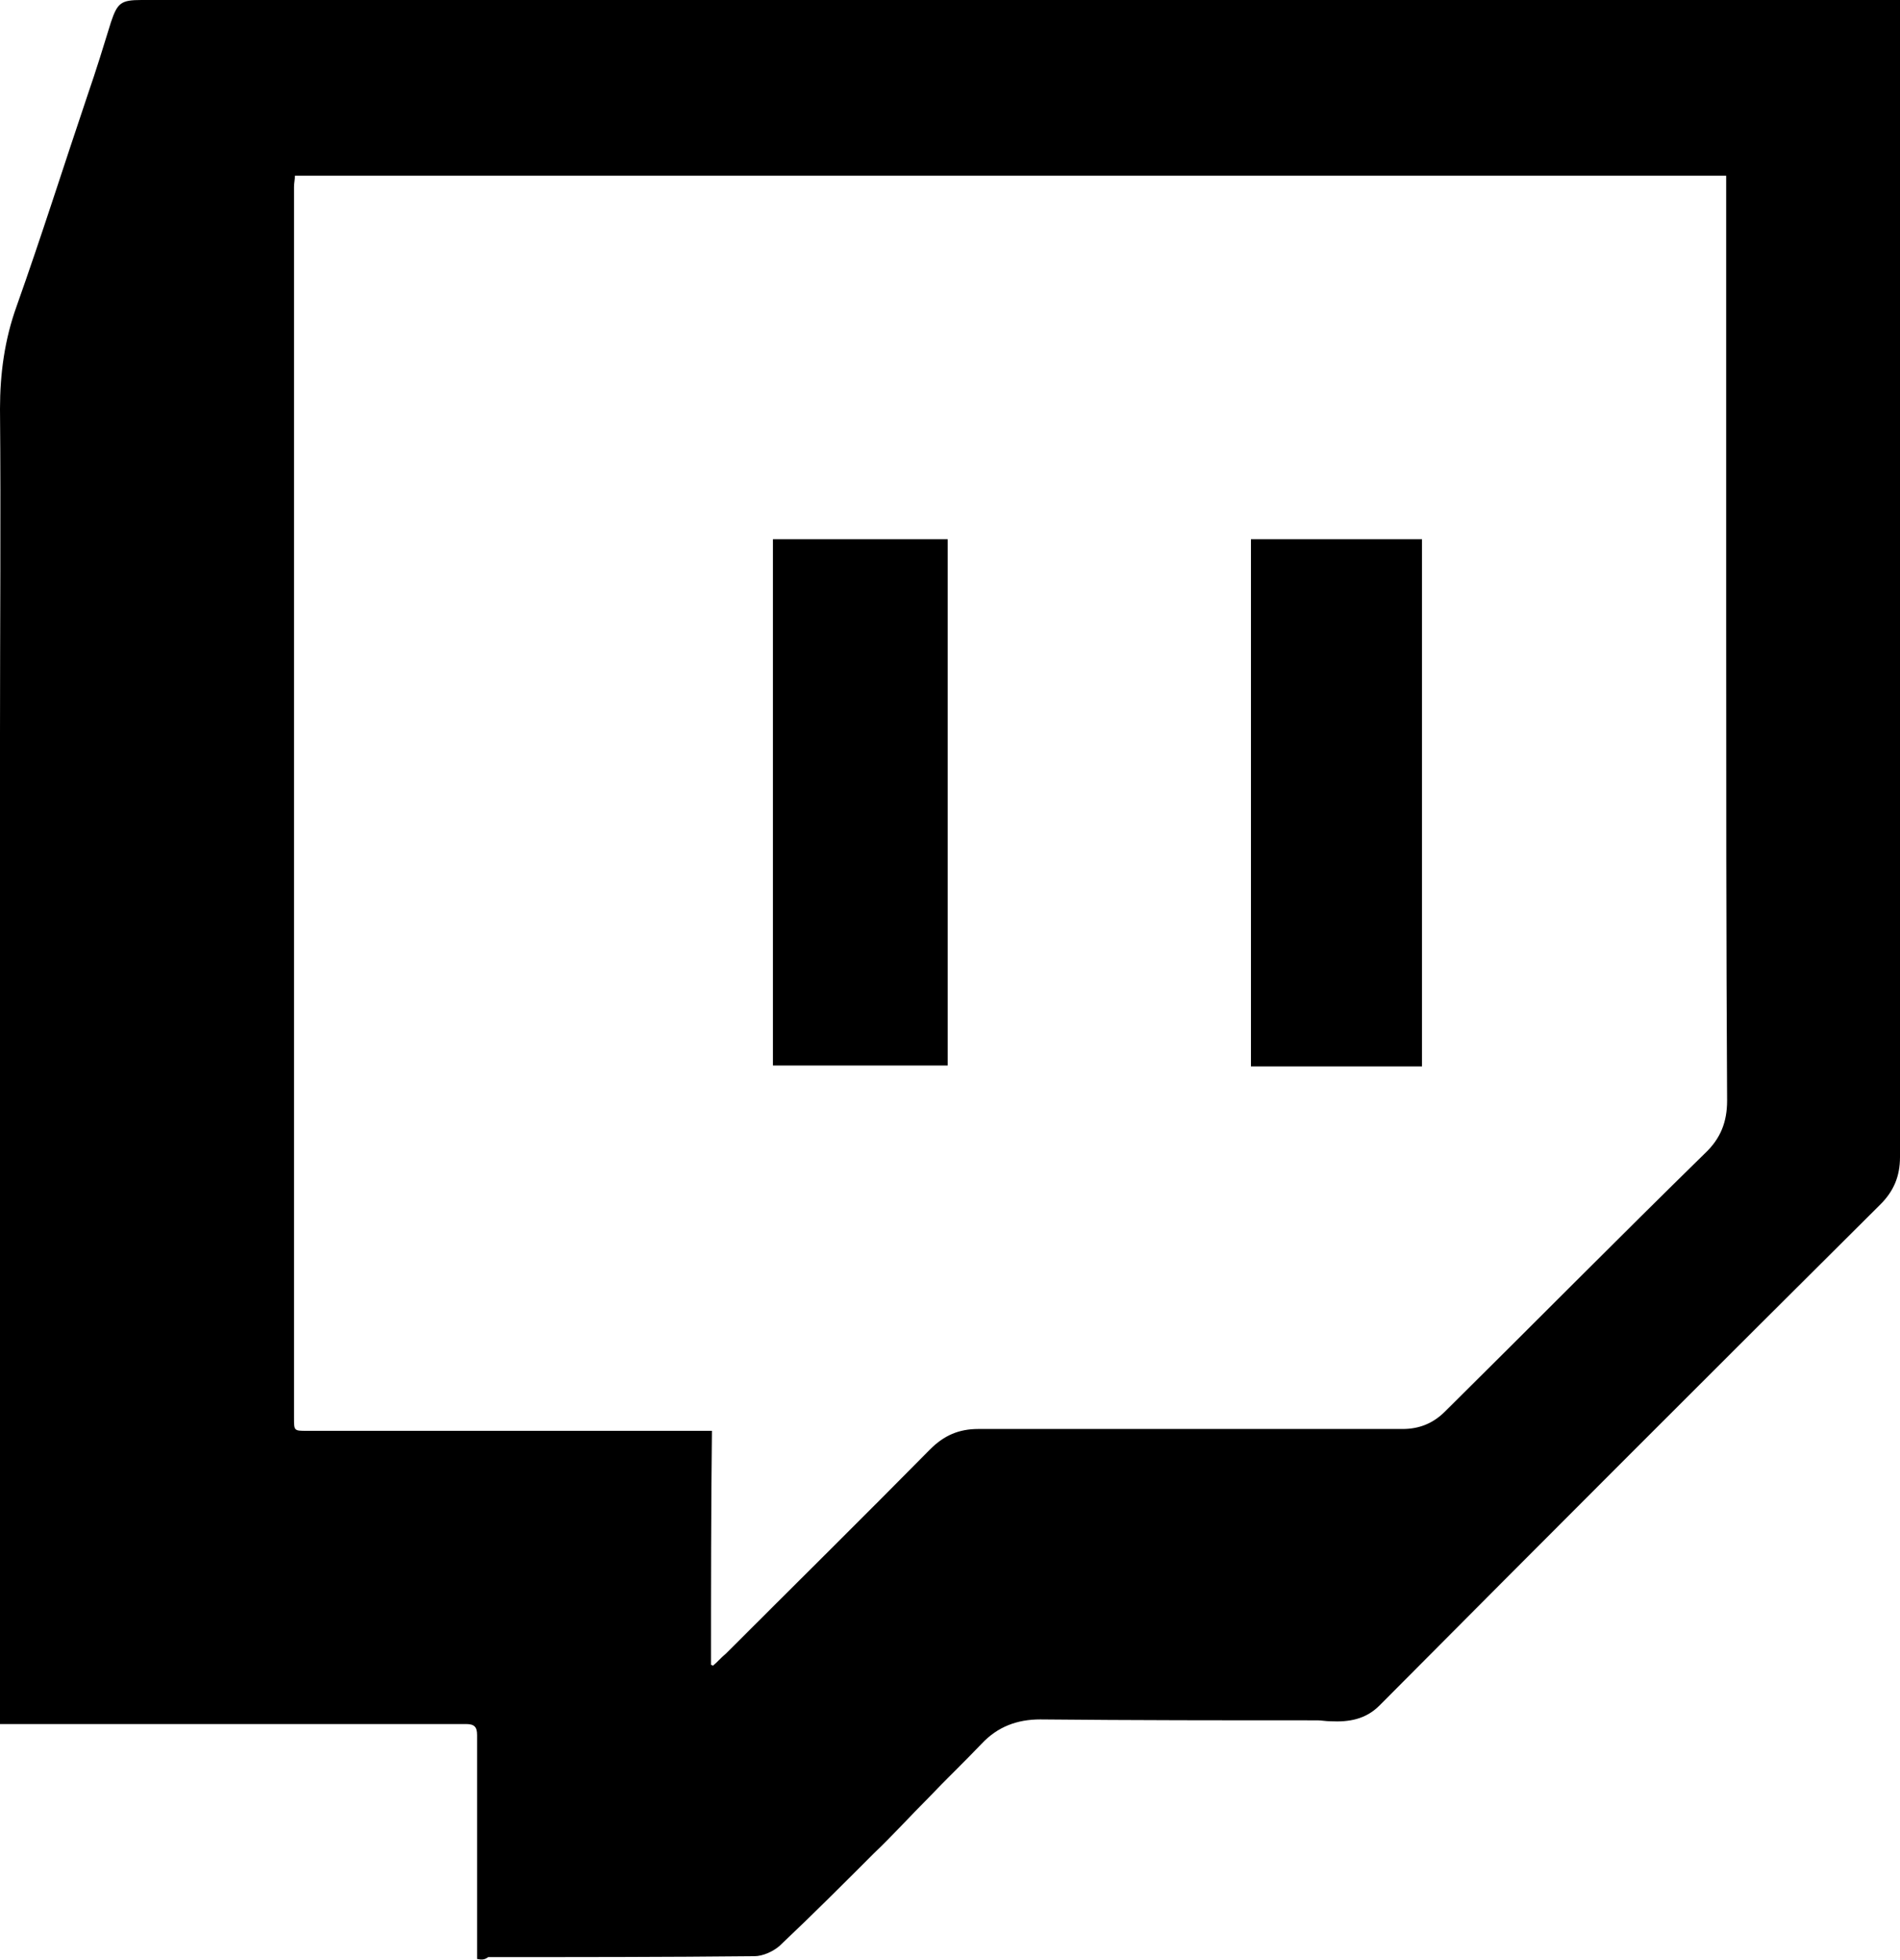 <?xml version="1.0" encoding="utf-8"?>
<!-- Generator: Adobe Illustrator 19.0.0, SVG Export Plug-In . SVG Version: 6.00 Build 0)  -->
<svg version="1.1" id="Layer_1" xmlns="http://www.w3.org/2000/svg" xmlns:xlink="http://www.w3.org/1999/xlink" x="0px" y="0px"
	 viewBox="-287.7 186.4 205.5 211.9" style="enable-background:new -287.7 186.4 205.5 211.9;" xml:space="preserve">
<g id="XMLID_2_">
	<g id="XMLID_12_">
		<path id="XMLID_15_" d="M-236.1,398.2c0-0.5,0-0.9,0-1.3c0-7.6,0-15.3,0-22.9c0-0.9-0.3-1.2-1.2-1.2c-16.3,0-32.5,0-48.8,0
			c-0.4,0-0.9,0-1.6,0c0-1.1,0-2.1,0-3.2c0-34.6,0-69.2,0-103.8c0-11.7,0.1-23.5,0-35.2c0-3.8,0.5-7.5,1.8-11.1
			c2.7-7.6,5.1-15.2,7.7-22.9c0.9-2.6,1.7-5.2,2.5-7.8c0.7-2.1,1.1-2.4,3.3-2.4c9.4,0,18.8,0,28.3,0c53.4,0,106.8,0,160.3,0
			c0.5,0,0.9,0,1.6,0c0,0.5,0,1,0,1.4c0,28.2,0,56.4,0,84.6c0,13,0,26.1,0,39.1c0,2.1-0.7,3.7-2.1,5.1c-18.1,18-36.2,36.1-54.2,54.2
			c-1.5,1.5-3.3,1.8-5.3,1.7c-0.5,0-1-0.1-1.4-0.1c-10,0-20,0-30-0.1c-2.5,0-4.6,0.8-6.3,2.6c-1.9,2-3.9,3.9-5.8,5.9
			c-2,2-3.9,4.1-5.9,6c-3.4,3.4-6.7,6.7-10.2,10c-0.7,0.6-1.8,1.1-2.7,1.1c-9.6,0.1-19.2,0.1-28.8,0.1
			C-235.3,398.3-235.6,398.3-236.1,398.2z M-210.8,366.4c0.1,0,0.2,0.1,0.2,0.1c0.5-0.4,0.9-0.9,1.4-1.3
			c7.4-7.4,14.8-14.7,22.1-22.1c1.5-1.5,3.1-2.2,5.2-2.2c15.3,0,30.6,0,45.9,0c1.8,0,3.3-0.6,4.6-1.9c9.4-9.3,18.7-18.7,28.1-27.9
			c1.7-1.6,2.4-3.4,2.4-5.7c-0.1-17.4-0.1-34.8-0.1-52.2c0-15.5,0-30.9,0-46.4c0-0.4,0-0.9,0-1.4c-51.7,0-103.2,0-154.8,0
			c0,0.4-0.1,0.8-0.1,1.2c0,44.4,0,88.7,0,133.1c0,1.4,0,1.4,1.4,1.4c14.1,0,28.3,0,42.4,0c0.4,0,0.9,0,1.4,0
			C-210.8,349.6-210.8,358-210.8,366.4z"/>
		<path id="XMLID_14_" d="M-185.2,301.6c-6.3,0-12.6,0-18.9,0c0-19,0-37.9,0-56.9c6.3,0,12.5,0,18.9,0
			C-185.2,263.7-185.2,282.6-185.2,301.6z"/>
		<path id="XMLID_13_" d="M-152.4,244.7c6.2,0,12.3,0,18.5,0c0,19,0,38,0,57c-6.1,0-12.3,0-18.5,0
			C-152.4,282.7-152.4,263.7-152.4,244.7z"/>
	</g>
</g>
</svg>
